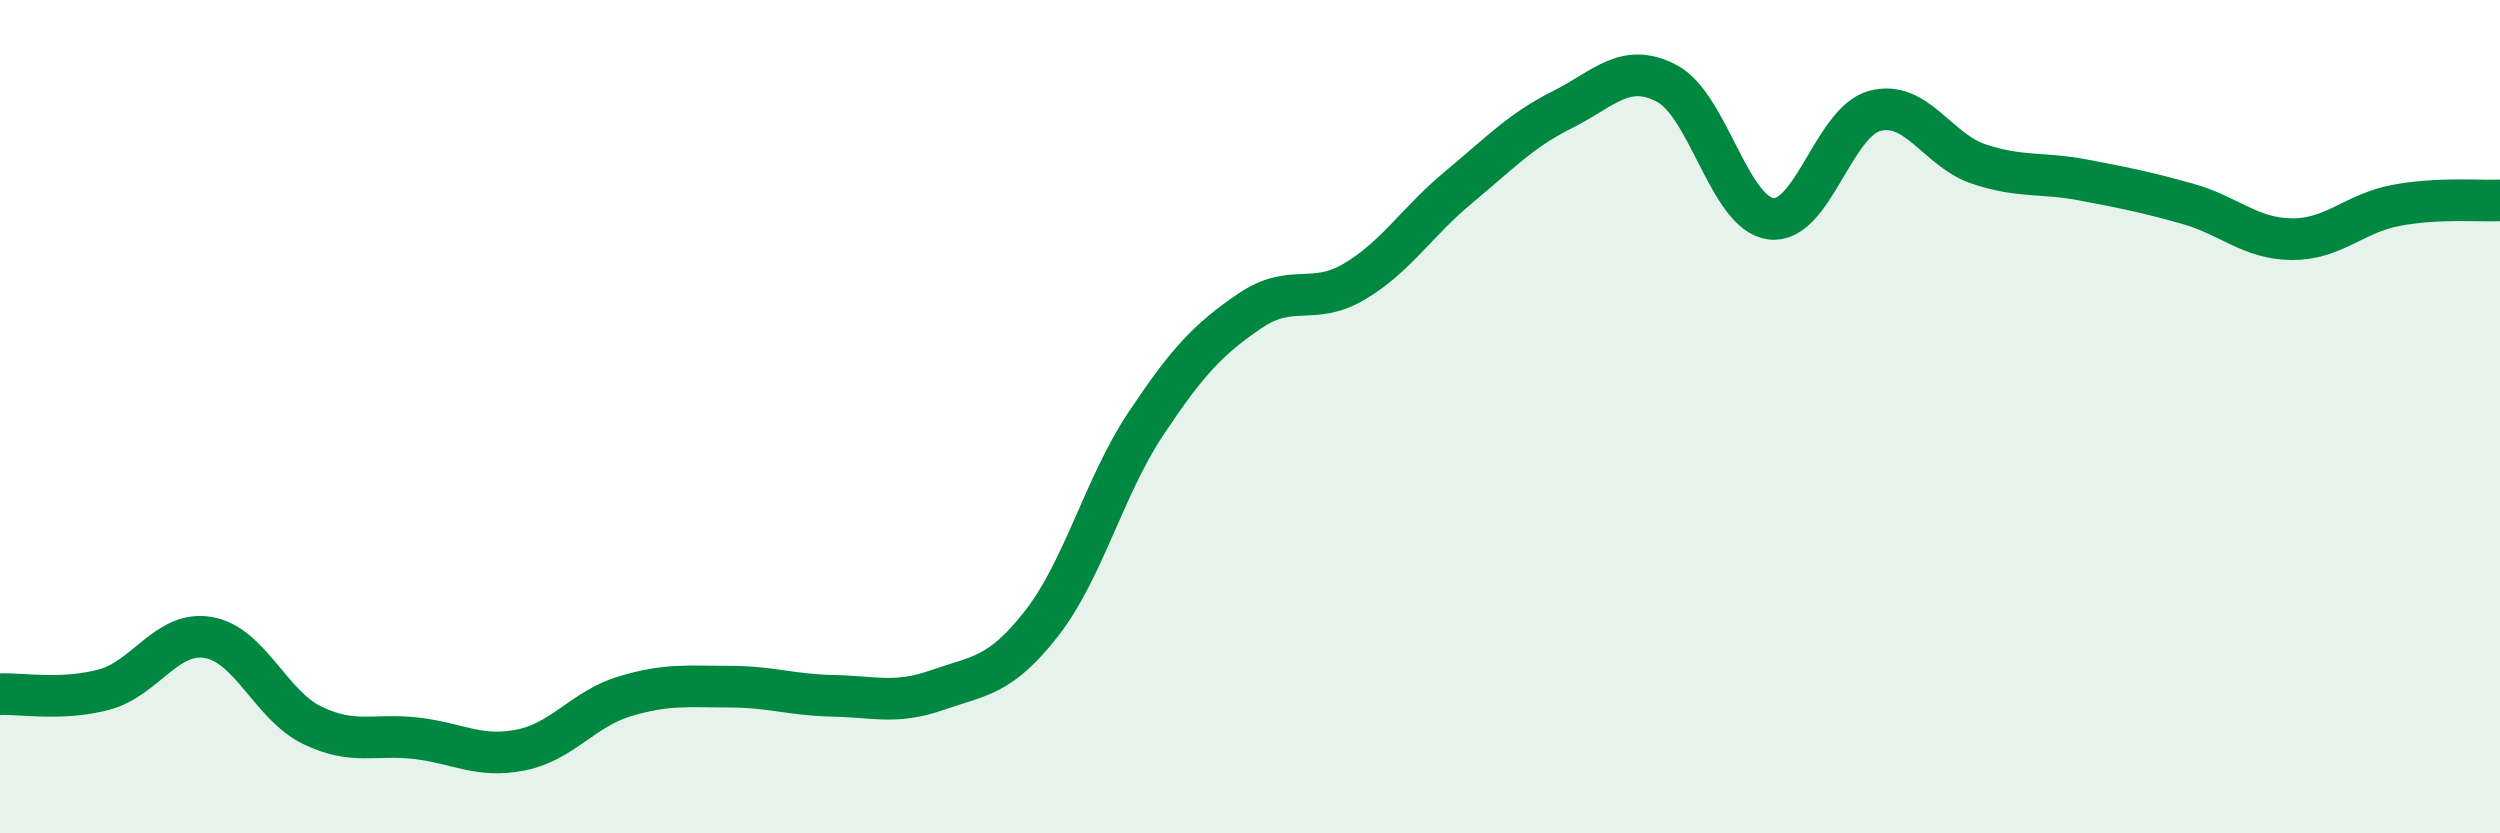 
    <svg width="60" height="20" viewBox="0 0 60 20" xmlns="http://www.w3.org/2000/svg">
      <path
        d="M 0,16.66 C 0.5,16.64 1.5,16.82 2.5,16.55 C 3.5,16.28 4,15.13 5,15.3 C 6,15.47 6.5,16.93 7.5,17.41 C 8.5,17.89 9,17.6 10,17.72 C 11,17.84 11.5,18.2 12.5,18 C 13.5,17.8 14,17.01 15,16.71 C 16,16.41 16.5,16.48 17.5,16.48 C 18.5,16.48 19,16.68 20,16.7 C 21,16.72 21.5,16.91 22.5,16.56 C 23.5,16.21 24,16.24 25,14.96 C 26,13.68 26.5,11.67 27.5,10.17 C 28.5,8.67 29,8.14 30,7.46 C 31,6.78 31.5,7.35 32.5,6.76 C 33.5,6.17 34,5.33 35,4.5 C 36,3.67 36.5,3.13 37.5,2.63 C 38.5,2.13 39,1.48 40,2 C 41,2.52 41.5,5.12 42.5,5.25 C 43.5,5.38 44,2.92 45,2.66 C 46,2.4 46.5,3.61 47.5,3.94 C 48.5,4.27 49,4.13 50,4.32 C 51,4.51 51.5,4.61 52.5,4.89 C 53.5,5.17 54,5.73 55,5.74 C 56,5.75 56.5,5.12 57.5,4.93 C 58.5,4.74 59.5,4.83 60,4.81L60 20L0 20Z"
        fill="#008740"
        opacity="0.1"
        stroke-linecap="round"
        stroke-linejoin="round"
      />
      <path
        d="M 0,16.66 C 0.5,16.64 1.5,16.82 2.5,16.55 C 3.5,16.28 4,15.13 5,15.3 C 6,15.47 6.5,16.93 7.5,17.41 C 8.5,17.89 9,17.6 10,17.72 C 11,17.84 11.5,18.2 12.5,18 C 13.5,17.8 14,17.01 15,16.71 C 16,16.41 16.5,16.48 17.5,16.48 C 18.5,16.48 19,16.68 20,16.7 C 21,16.72 21.5,16.91 22.5,16.56 C 23.5,16.21 24,16.24 25,14.96 C 26,13.68 26.5,11.67 27.5,10.17 C 28.5,8.67 29,8.14 30,7.46 C 31,6.78 31.5,7.35 32.5,6.76 C 33.5,6.17 34,5.33 35,4.5 C 36,3.67 36.5,3.13 37.5,2.63 C 38.5,2.13 39,1.48 40,2 C 41,2.52 41.5,5.12 42.5,5.25 C 43.5,5.38 44,2.92 45,2.66 C 46,2.4 46.5,3.61 47.5,3.94 C 48.5,4.27 49,4.13 50,4.32 C 51,4.51 51.5,4.61 52.5,4.89 C 53.5,5.17 54,5.73 55,5.74 C 56,5.75 56.5,5.12 57.5,4.93 C 58.5,4.74 59.5,4.83 60,4.81"
        stroke="#008740"
        stroke-width="1"
        fill="none"
        stroke-linecap="round"
        stroke-linejoin="round"
      />
    </svg>
  